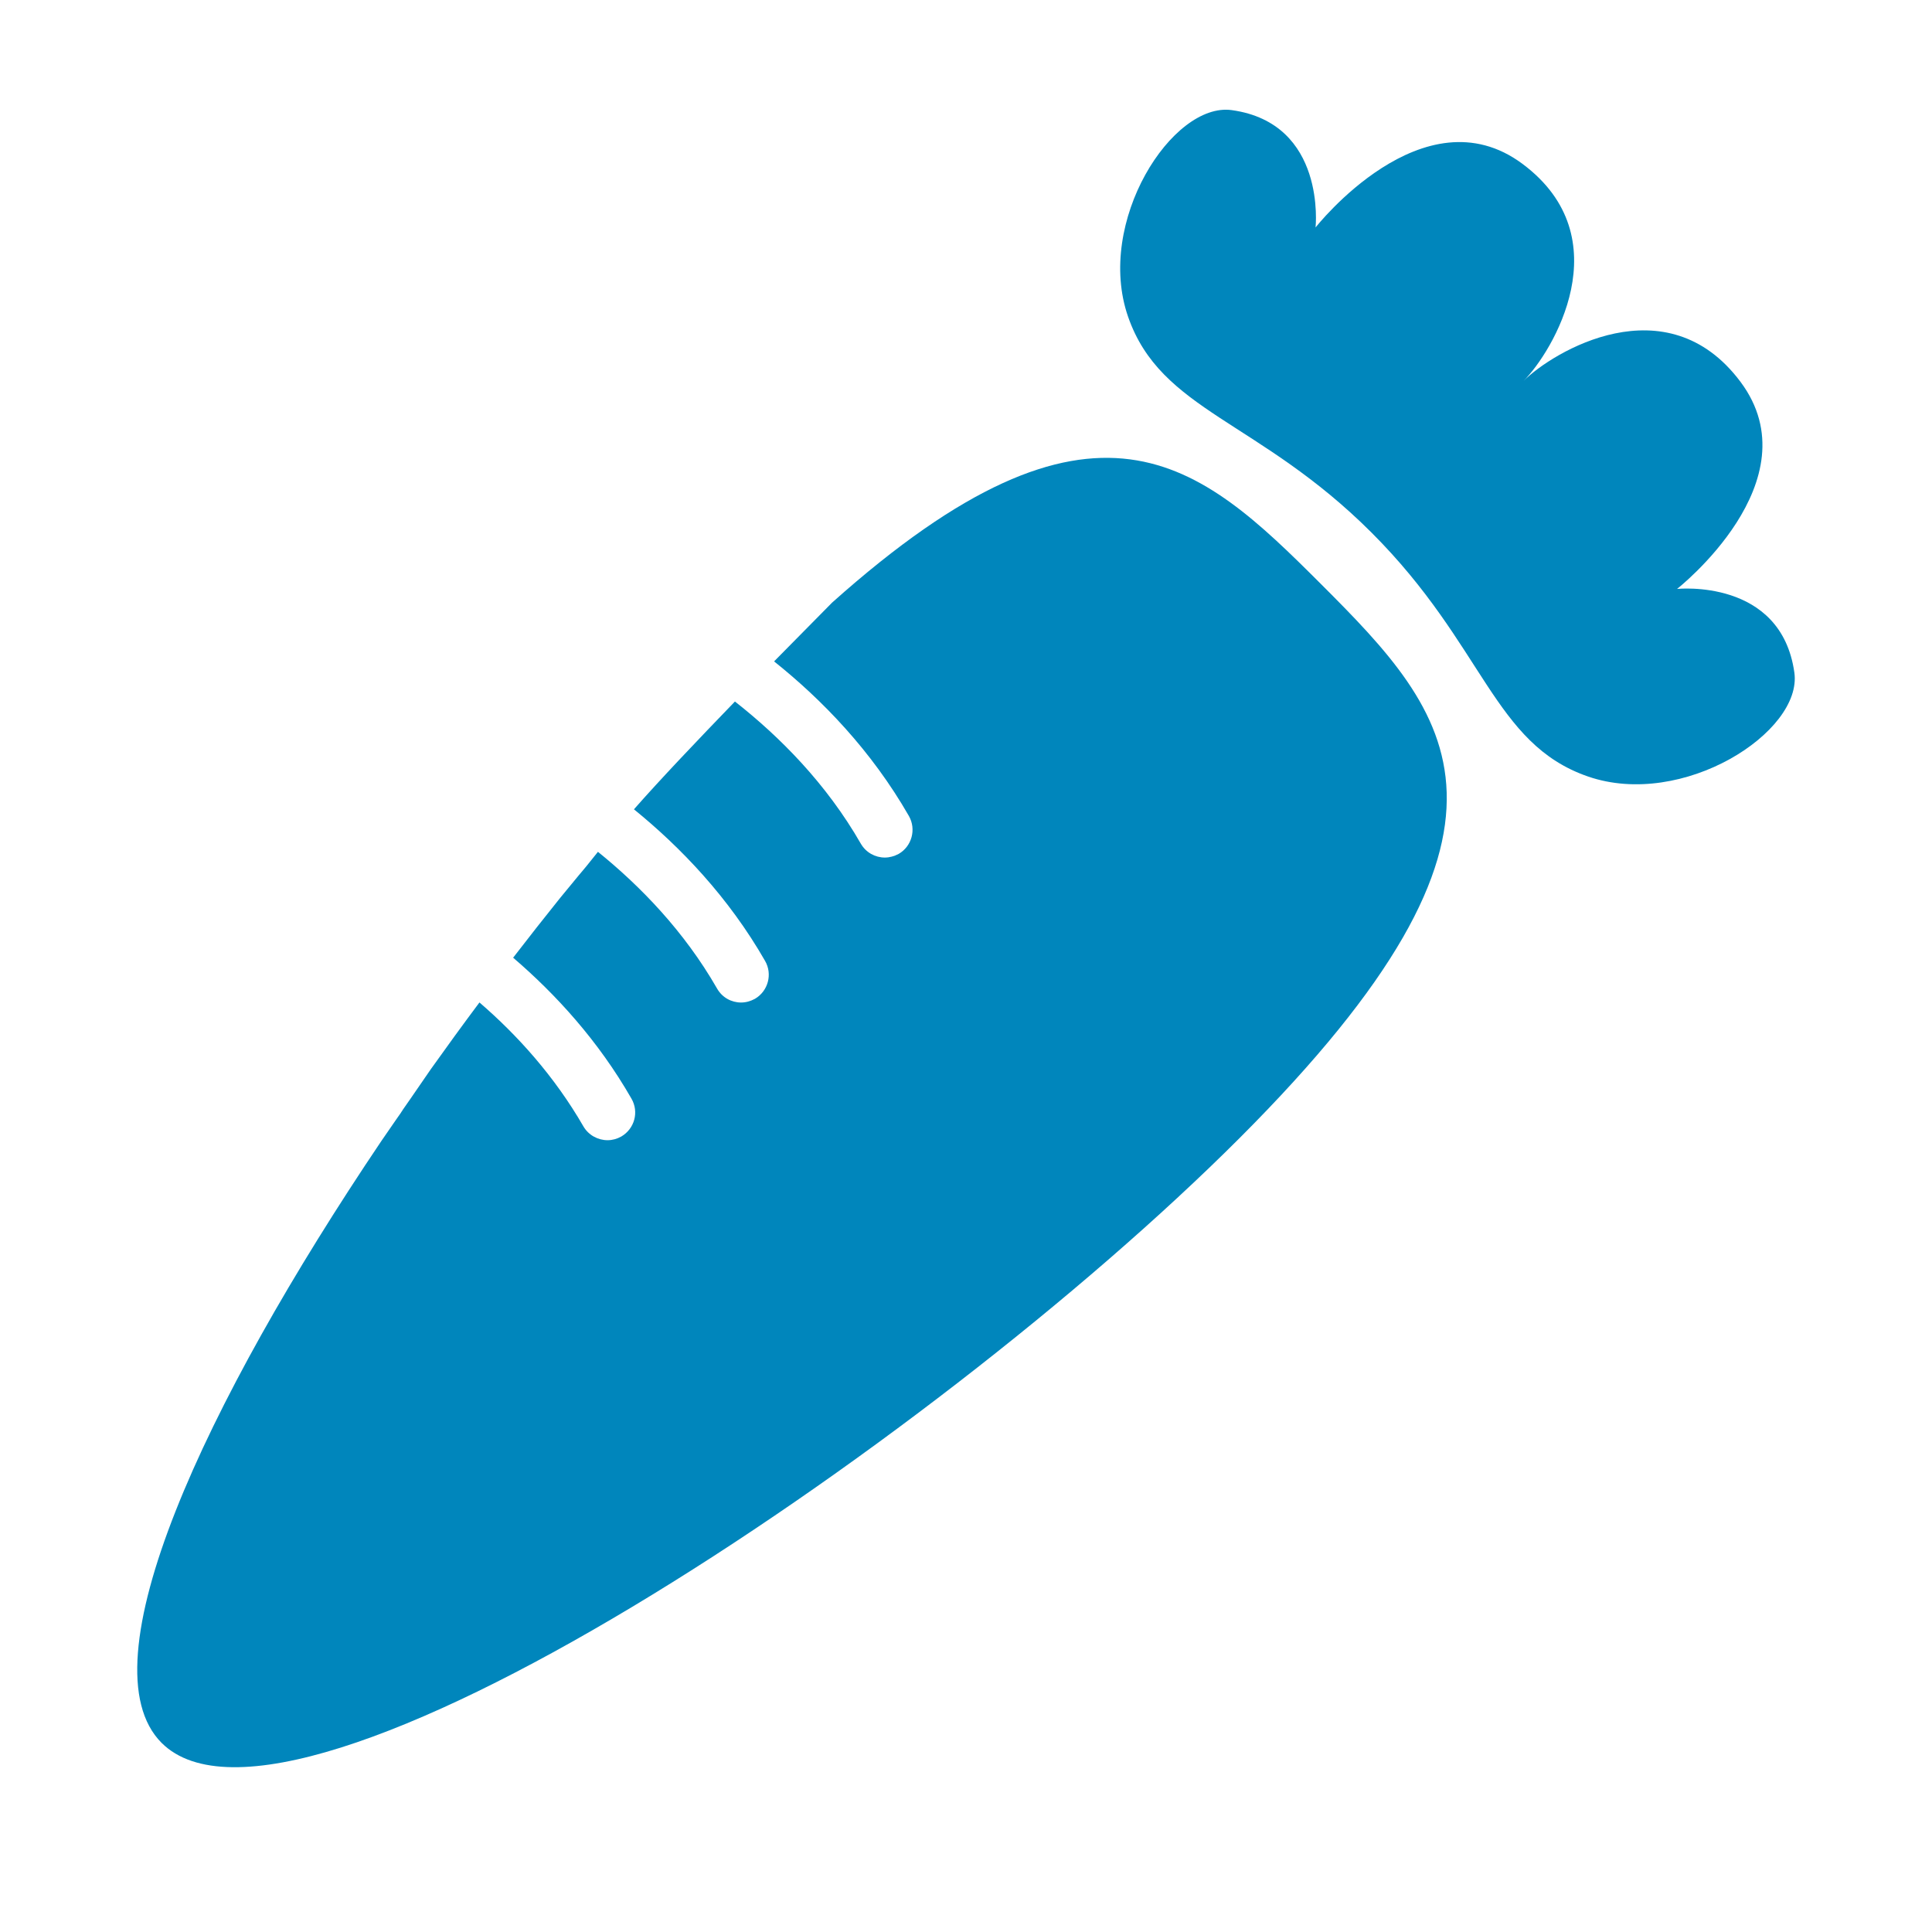 <?xml version="1.0" encoding="utf-8"?>
<!-- Generator: Adobe Illustrator 25.2.3, SVG Export Plug-In . SVG Version: 6.00 Build 0)  -->
<svg version="1.1" id="Layer_1" xmlns="http://www.w3.org/2000/svg" xmlns:xlink="http://www.w3.org/1999/xlink" x="0px" y="0px"
	 viewBox="0 0 300 300" style="enable-background:new 0 0 300 300;" xml:space="preserve">
<style type="text/css">
	.st0{fill:#0086BC;}
</style>
<g>
	<path class="st0" d="M278.63,104.45c-2.06-14.72-18.22-13-18.22-13s21.36-16.75,9.86-32.15c-11.5-15.4-29.22-4.62-33.69-0.15
		c4.47-4.47,15.25-22.19-0.15-33.69s-32.15,9.86-32.15,9.86S206,19.15,191.27,17.1c-9.22-1.29-21.21,17.35-16.11,32.06
		c5.1,14.72,20.3,16.03,37.84,33.57s18.85,32.74,33.57,37.84C261.28,125.66,279.91,113.67,278.63,104.45z"/>
	<path class="st0" d="M192.48,176.72C143.81,225.39,45.39,290.9,25.09,270.63c-12.17-12.2,6.6-52.6,34.11-93.43
		c1.89-2.76,2.76-3.99,3.1-4.48v-0.03c0.03-0.06,0.06-0.09,0.09-0.09v-0.03c0.03-0.03,0.03-0.06,0.06-0.06c0,0,0,0,0-0.03
		c0,0,0.03,0,0.03-0.03c0,0,0,0,0-0.03c0.43-0.6,1.58-2.27,4.42-6.4c2.47-3.47,5-6.95,7.55-10.36c5.86,5.05,11.63,11.43,16.14,19.24
		c0.8,1.38,2.27,2.15,3.76,2.15c0.72,0,1.46-0.2,2.12-0.57c2.07-1.21,2.78-3.82,1.58-5.89c-5.17-9.02-11.77-16.22-18.37-21.88
		c2.41-3.13,4.85-6.23,7.29-9.27c2.64-3.22,3.65-4.42,3.99-4.82l0.14-0.17c0.2-0.26,0.69-0.86,1.75-2.18
		c6.6,5.34,13.38,12.32,18.49,21.22c0.8,1.41,2.24,2.18,3.73,2.18c0.75,0,1.46-0.2,2.15-0.57c2.07-1.21,2.76-3.85,1.58-5.89
		c-5.68-9.91-13.12-17.66-20.36-23.54c4.08-4.65,9.99-10.85,15.68-16.74c6.95,5.46,14.18,12.72,19.55,22.08
		c0.8,1.38,2.24,2.15,3.73,2.15c0.72,0,1.46-0.2,2.15-0.57c2.04-1.18,2.76-3.82,1.58-5.89c-5.83-10.16-13.49-18.06-20.93-24
		c3.65-3.7,6.86-6.95,9.01-9.13c40.97-36.61,57.05-21.73,75.86-2.93C225.38,110.94,241.14,128.05,192.48,176.72z"/>
</g>
</svg>
